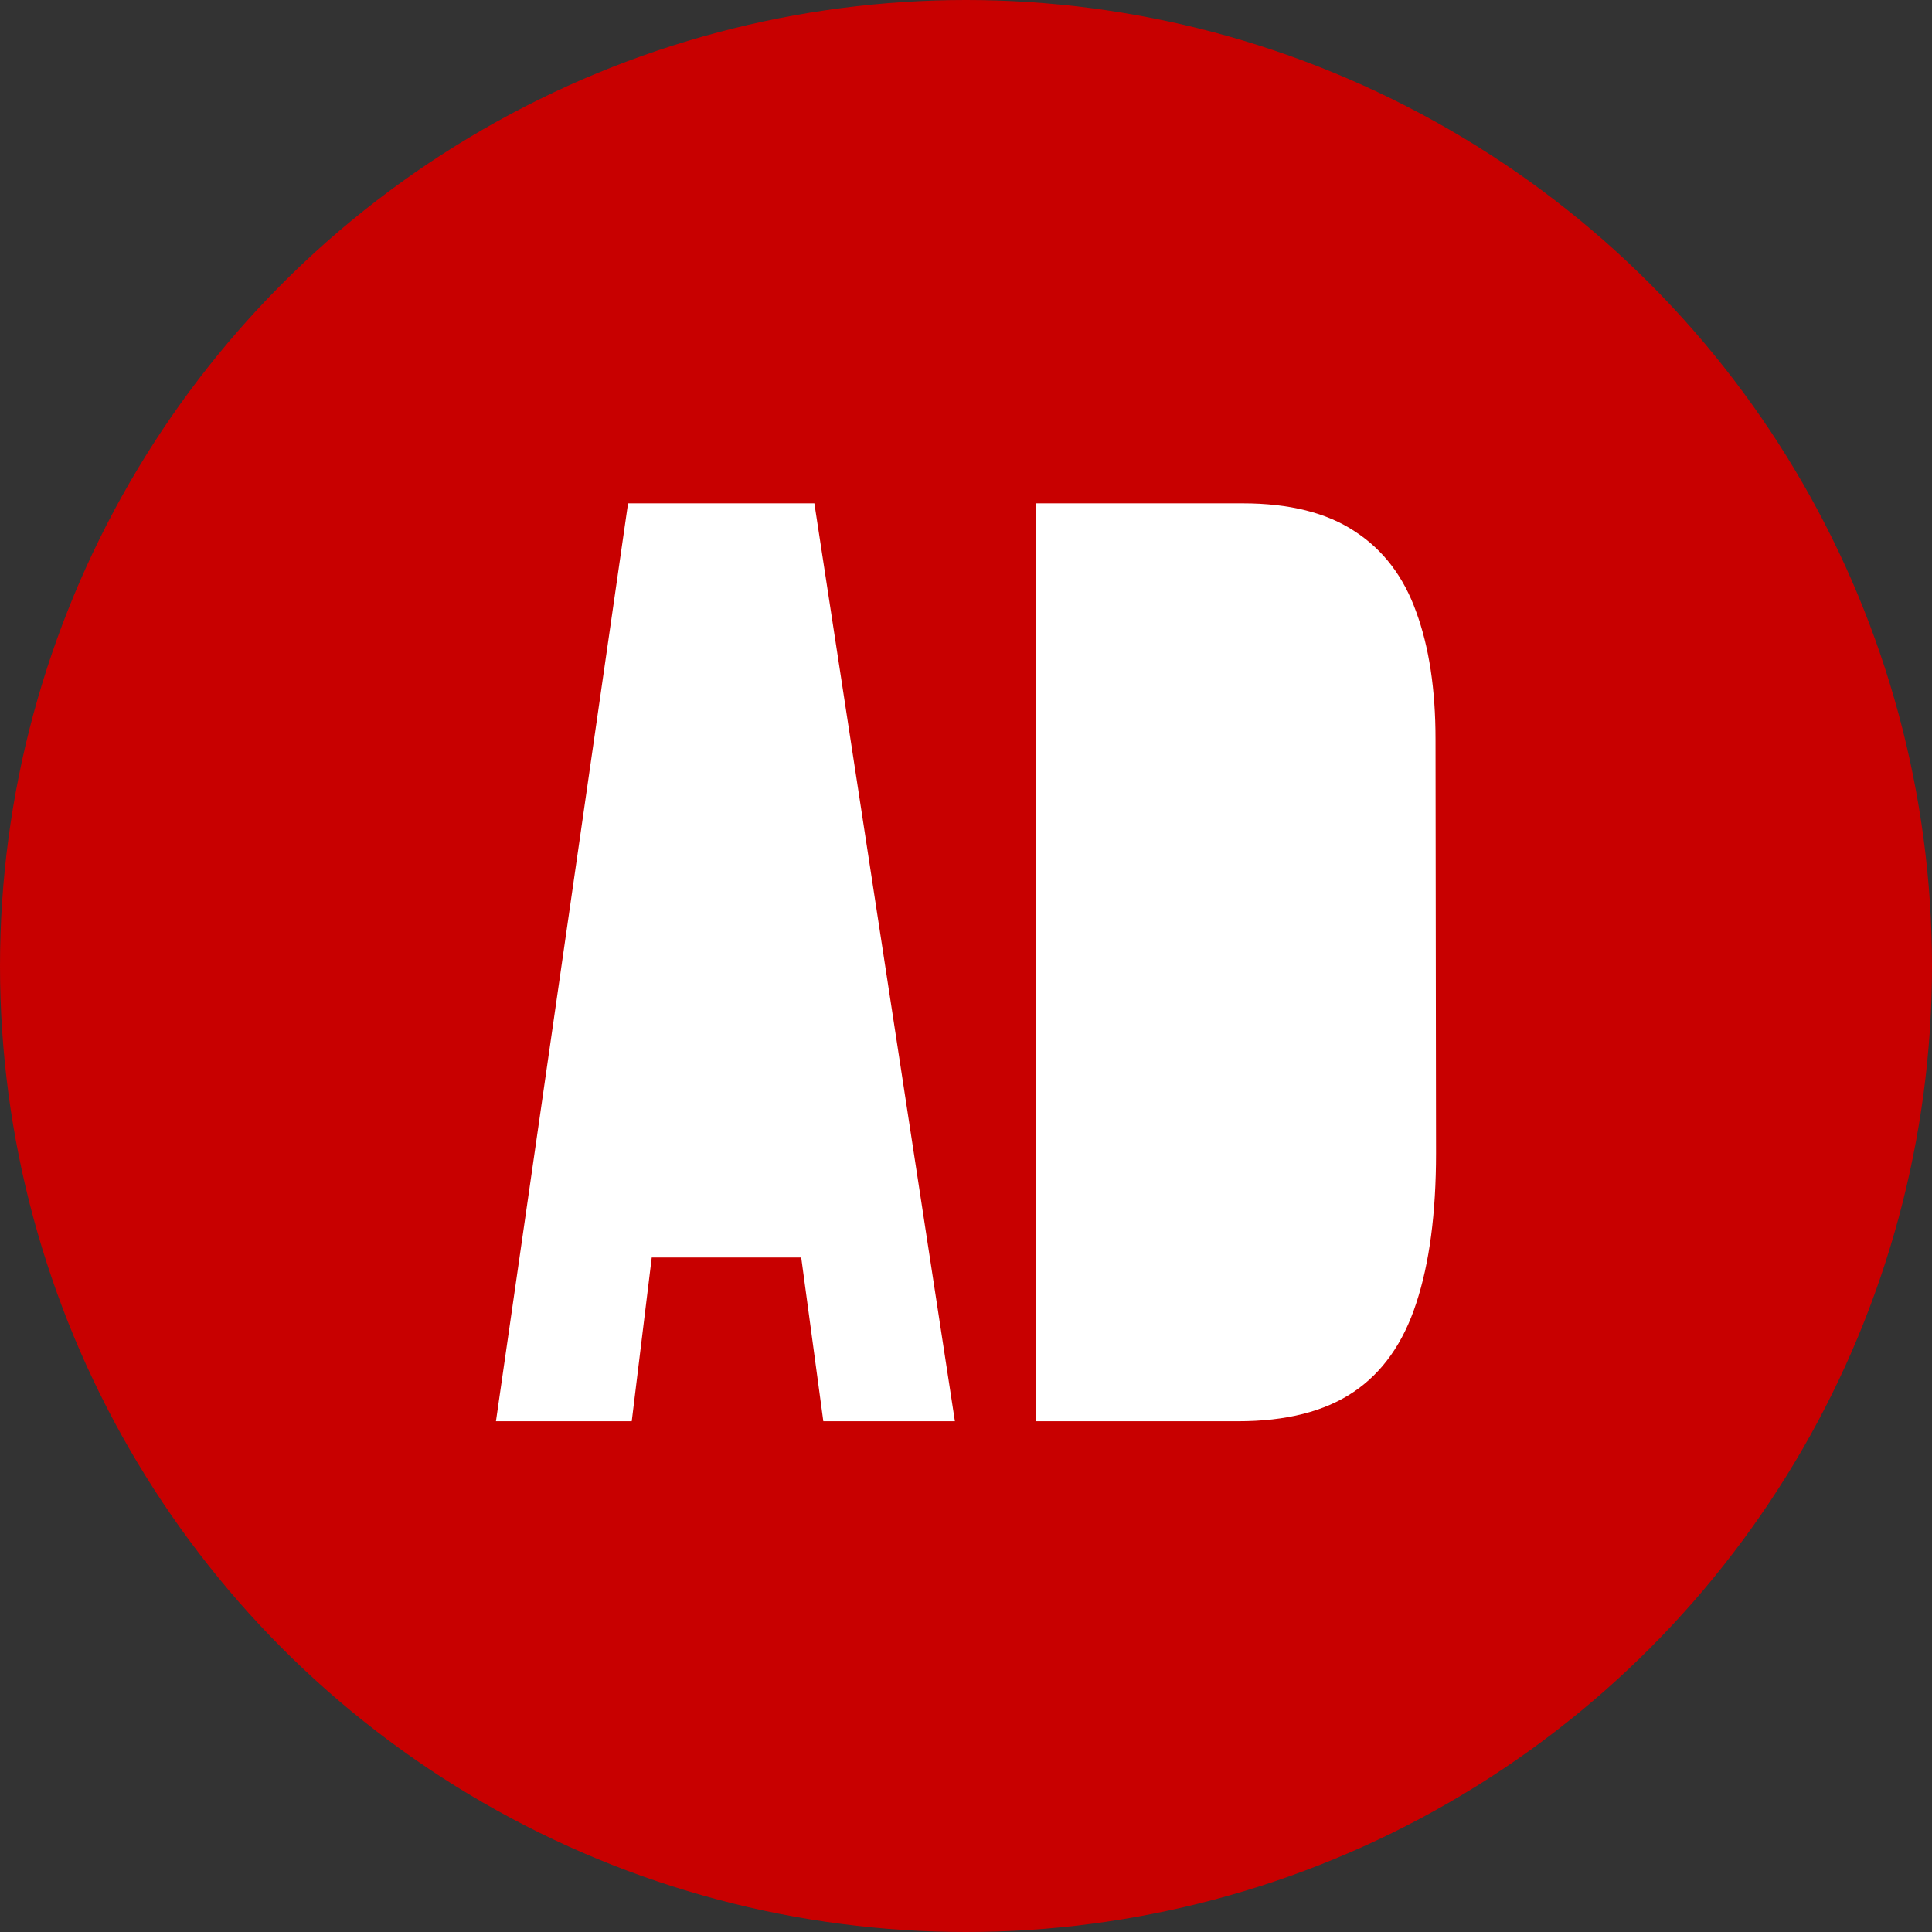 <?xml version="1.0" encoding="UTF-8"?> <svg xmlns="http://www.w3.org/2000/svg" width="261" height="261" viewBox="0 0 261 261" fill="none"><rect x="0" y="0" width="261" height="261" fill="#333333" stroke="none"/><circle cx="130.5" cy="130.5" r="130.5" fill="#C80000"></circle><path d="M140 192V68H167.882C174.188 68 179.247 69.268 183.059 71.805C186.871 74.294 189.624 77.911 191.318 82.654C193.059 87.398 193.929 93.129 193.929 99.846L194 155.786C194 163.912 193.106 170.676 191.318 176.077C189.576 181.432 186.753 185.424 182.847 188.055C178.941 190.685 173.741 192 167.247 192H140Z" fill="white"></path><path d="M67 192L84.846 68H110.016L129 192H111.225L108.239 169.877H88.046L85.344 192H67Z" fill="white"></path></svg> 